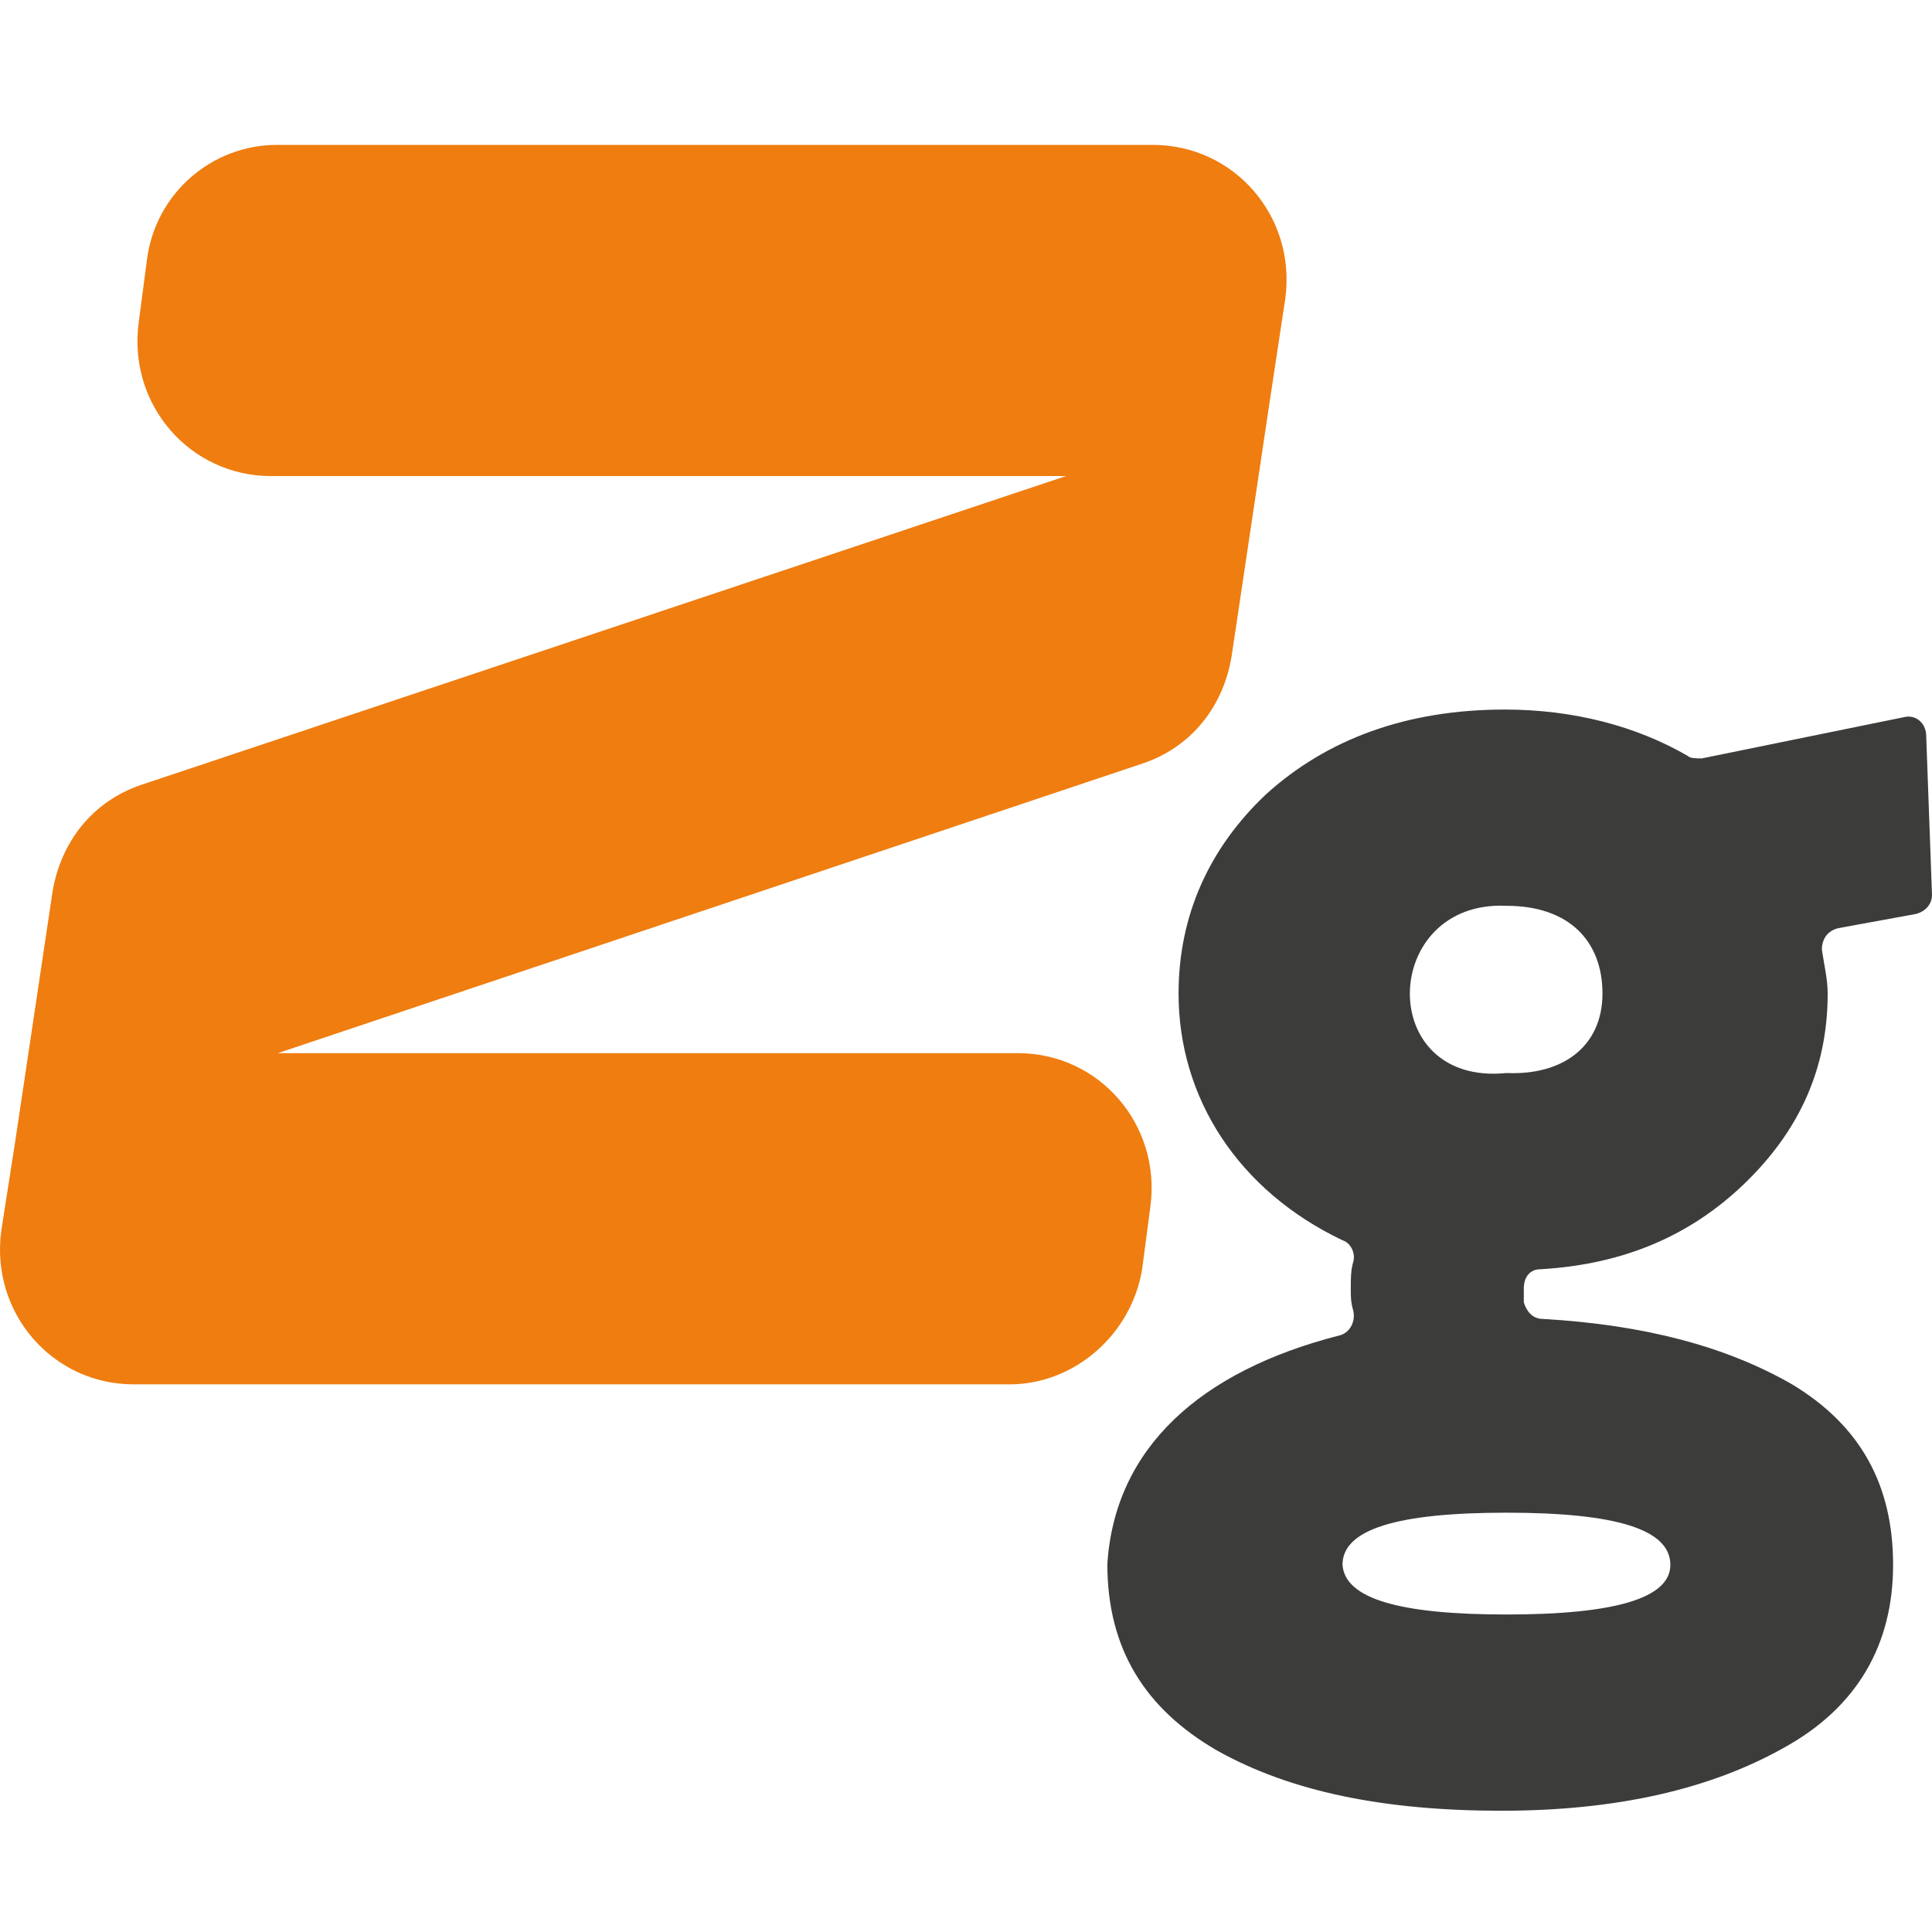 <svg width="80" height="80" viewBox="0 0 80 80" fill="none" xmlns="http://www.w3.org/2000/svg">
<path d="M55.453 55.3C55.898 55.197 56.139 54.717 56.036 54.271C55.933 53.928 55.933 53.688 55.933 53.38C55.933 52.934 55.933 52.591 56.036 52.249C56.139 51.906 55.933 51.46 55.59 51.357C51.27 49.3 48.802 45.46 48.802 41.141C48.802 37.952 50.036 35.141 52.436 32.878C54.939 30.616 58.23 29.381 62.31 29.381C65.155 29.381 67.761 30.067 69.886 31.301C69.989 31.404 70.229 31.404 70.469 31.404L78.869 29.69C79.314 29.587 79.76 29.93 79.76 30.478L80 37.061C80 37.404 79.76 37.747 79.314 37.849L76.126 38.432C75.68 38.535 75.44 38.878 75.44 39.324C75.543 40.009 75.68 40.558 75.68 41.141C75.68 44.192 74.549 46.797 72.183 49.06C70.023 51.117 67.315 52.352 63.784 52.557C63.338 52.557 63.098 52.9 63.098 53.346C63.098 53.449 63.098 53.688 63.098 53.928C63.201 54.271 63.441 54.614 63.887 54.614C68.069 54.854 71.463 55.745 74.206 57.323C77.052 59.037 78.389 61.505 78.389 64.796C78.389 68.088 76.915 70.693 73.863 72.373C70.812 74.087 66.938 74.979 62.172 74.979C57.304 74.979 53.43 74.19 50.379 72.476C47.43 70.762 45.853 68.293 45.853 64.762C46.162 59.962 49.693 56.774 55.453 55.3ZM62.378 66.853C66.904 66.853 69.166 66.168 69.166 64.796C69.166 63.322 66.904 62.637 62.378 62.637C57.853 62.637 55.59 63.322 55.59 64.796C55.693 66.202 57.956 66.853 62.378 66.853ZM66.355 41.141C66.355 38.981 64.984 37.507 62.378 37.507C57.167 37.267 56.927 44.98 62.378 44.432C64.744 44.535 66.355 43.3 66.355 41.141Z" fill="#3C3C3B"/>
<path d="M6.084 10.765L5.741 13.371C5.296 16.765 7.867 19.713 11.227 19.713H44.139L5.844 32.501C3.822 33.187 2.519 34.867 2.176 36.924L0.633 47.243L0.05 50.98C-0.395 54.374 2.176 57.323 5.536 57.323H41.808C44.482 57.323 46.848 55.266 47.293 52.557L47.636 49.952C48.082 46.558 45.511 43.609 42.151 43.609H11.501L47.328 31.61C49.35 30.924 50.653 29.244 50.996 27.187L52.539 16.868L53.224 12.342C53.67 8.948 51.099 6 47.739 6H11.467C8.758 6 6.427 8.023 6.084 10.765Z" fill="#EF7D0F"/>
</svg>
